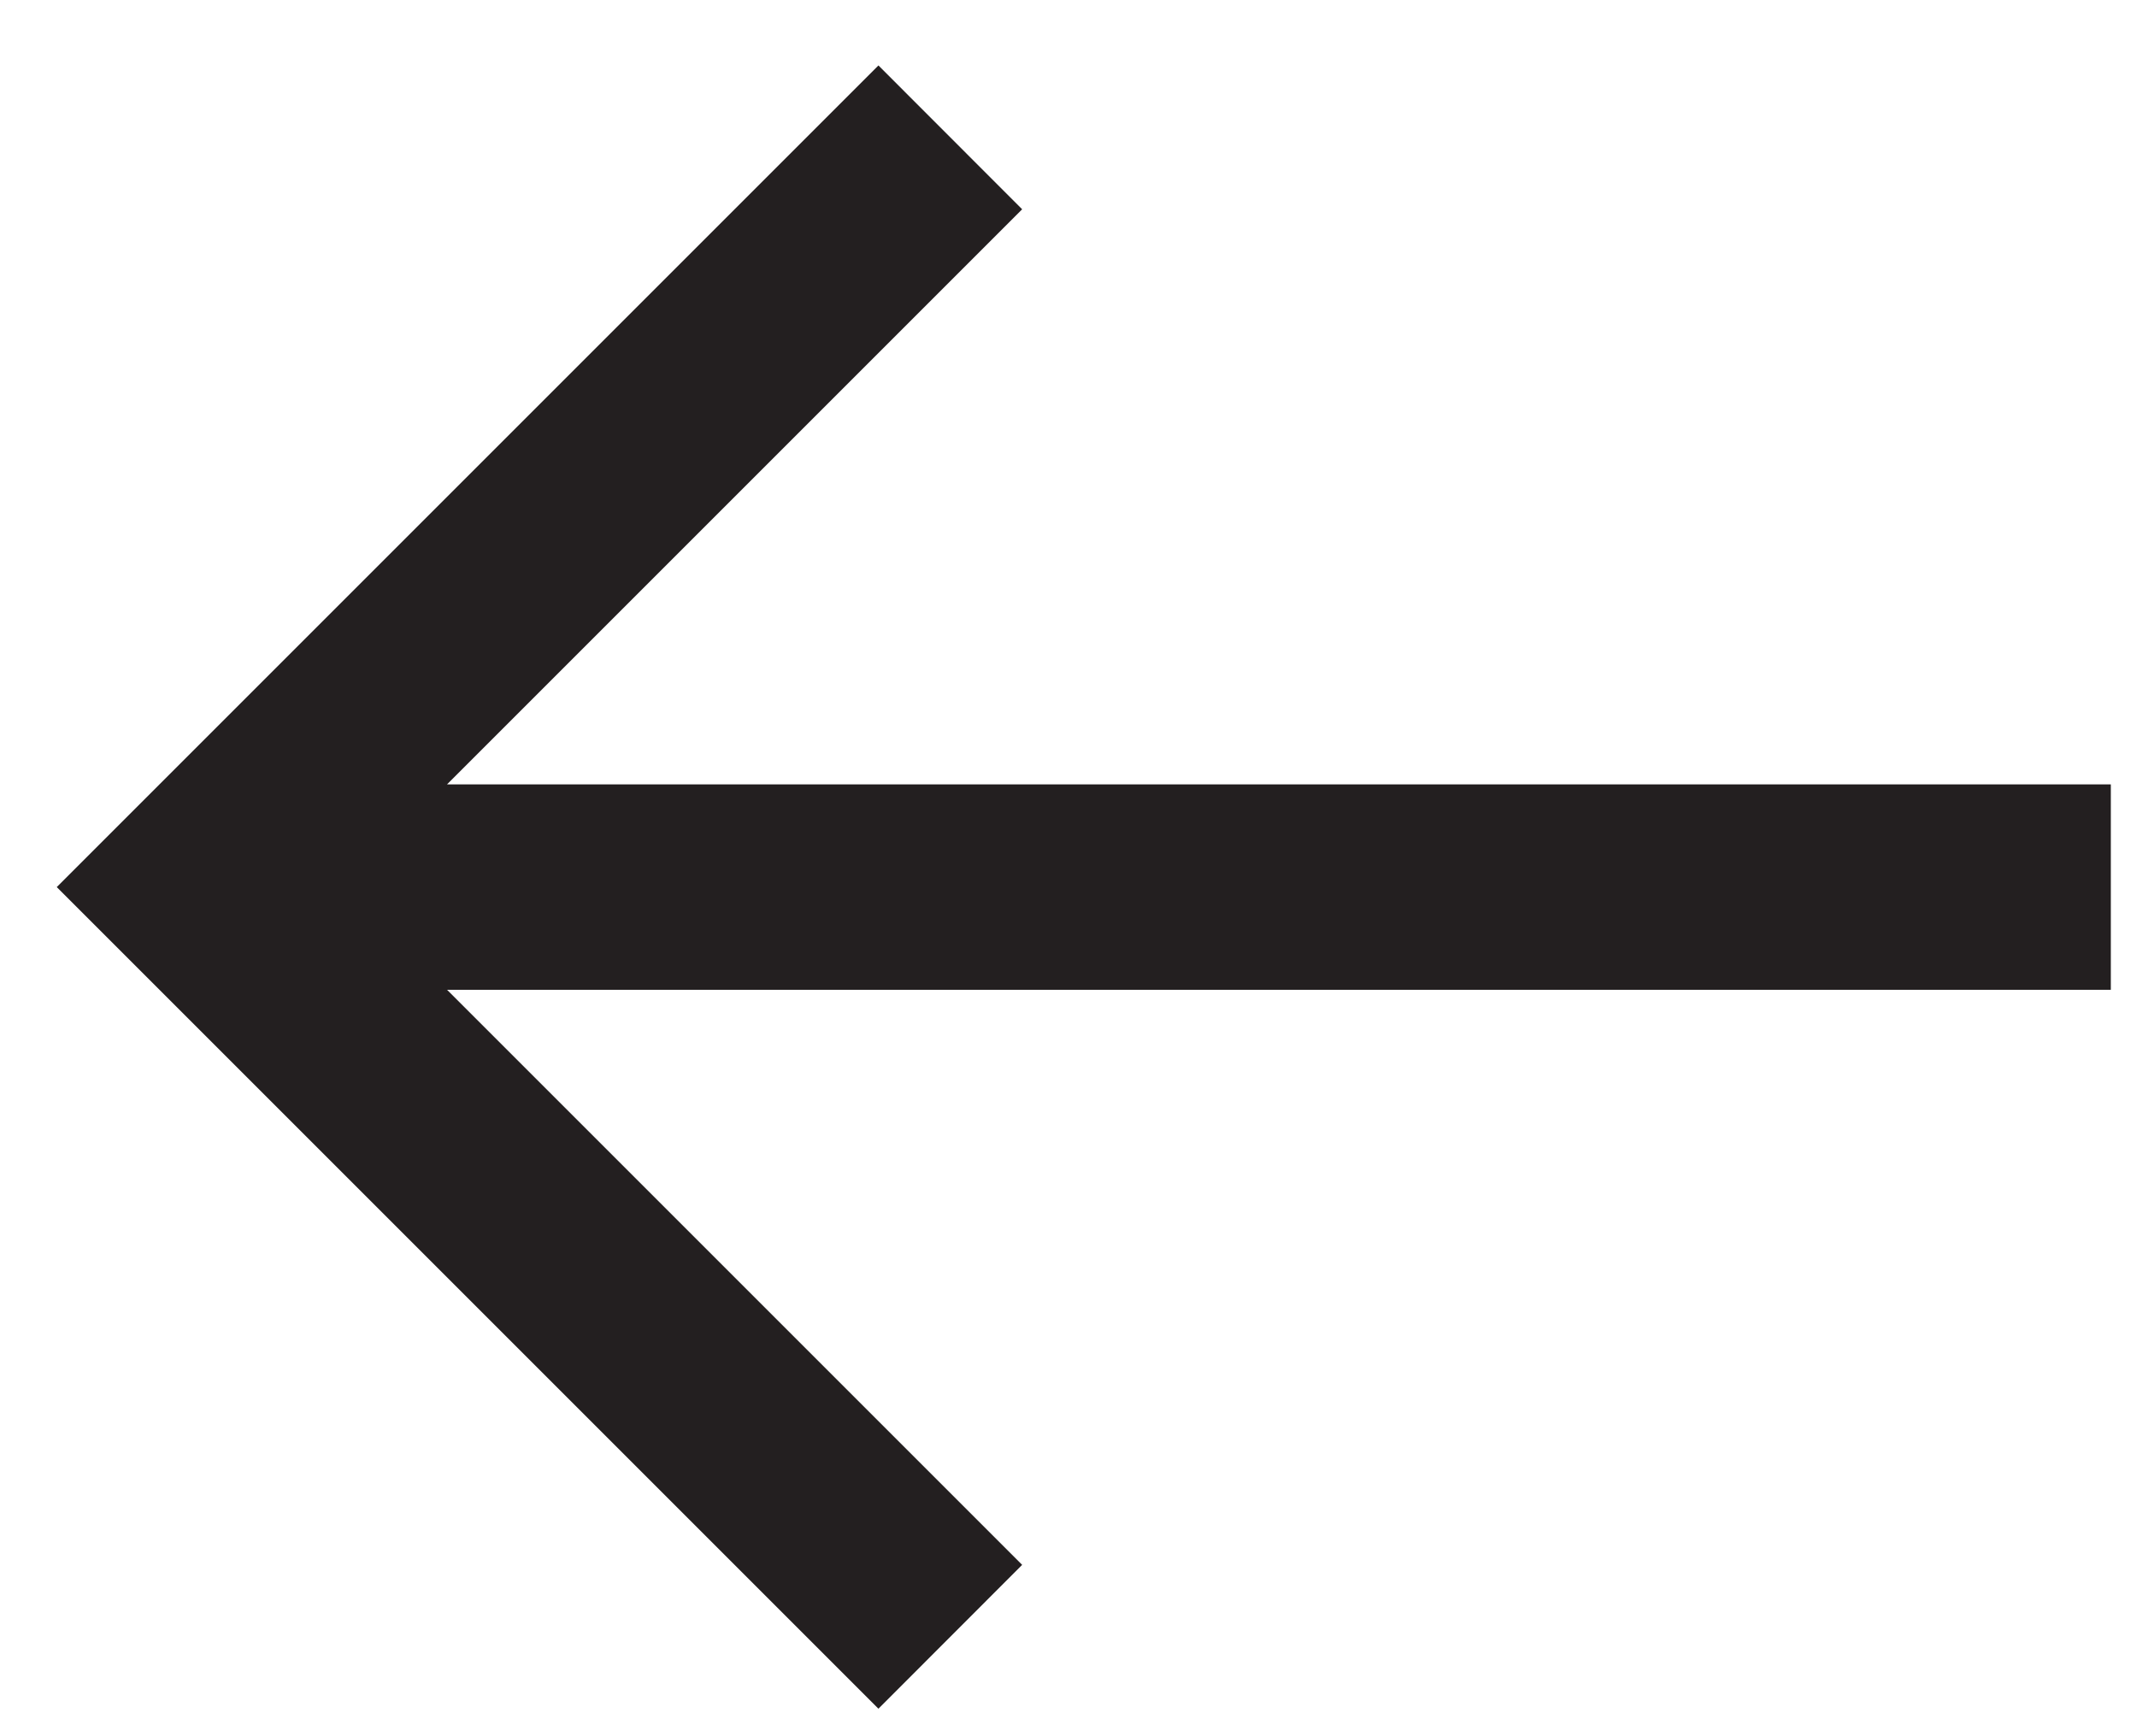 <svg width="16" height="13" viewBox="0 0 16 13" fill="none" xmlns="http://www.w3.org/2000/svg">
<path d="M6.577 12.794L7.653 11.717L3.347 7.411L15.804 7.411L15.804 5.873L3.347 5.873L7.653 1.567L6.577 0.49L0.425 6.642L6.577 12.794Z" fill="#231F20"/>
</svg>
